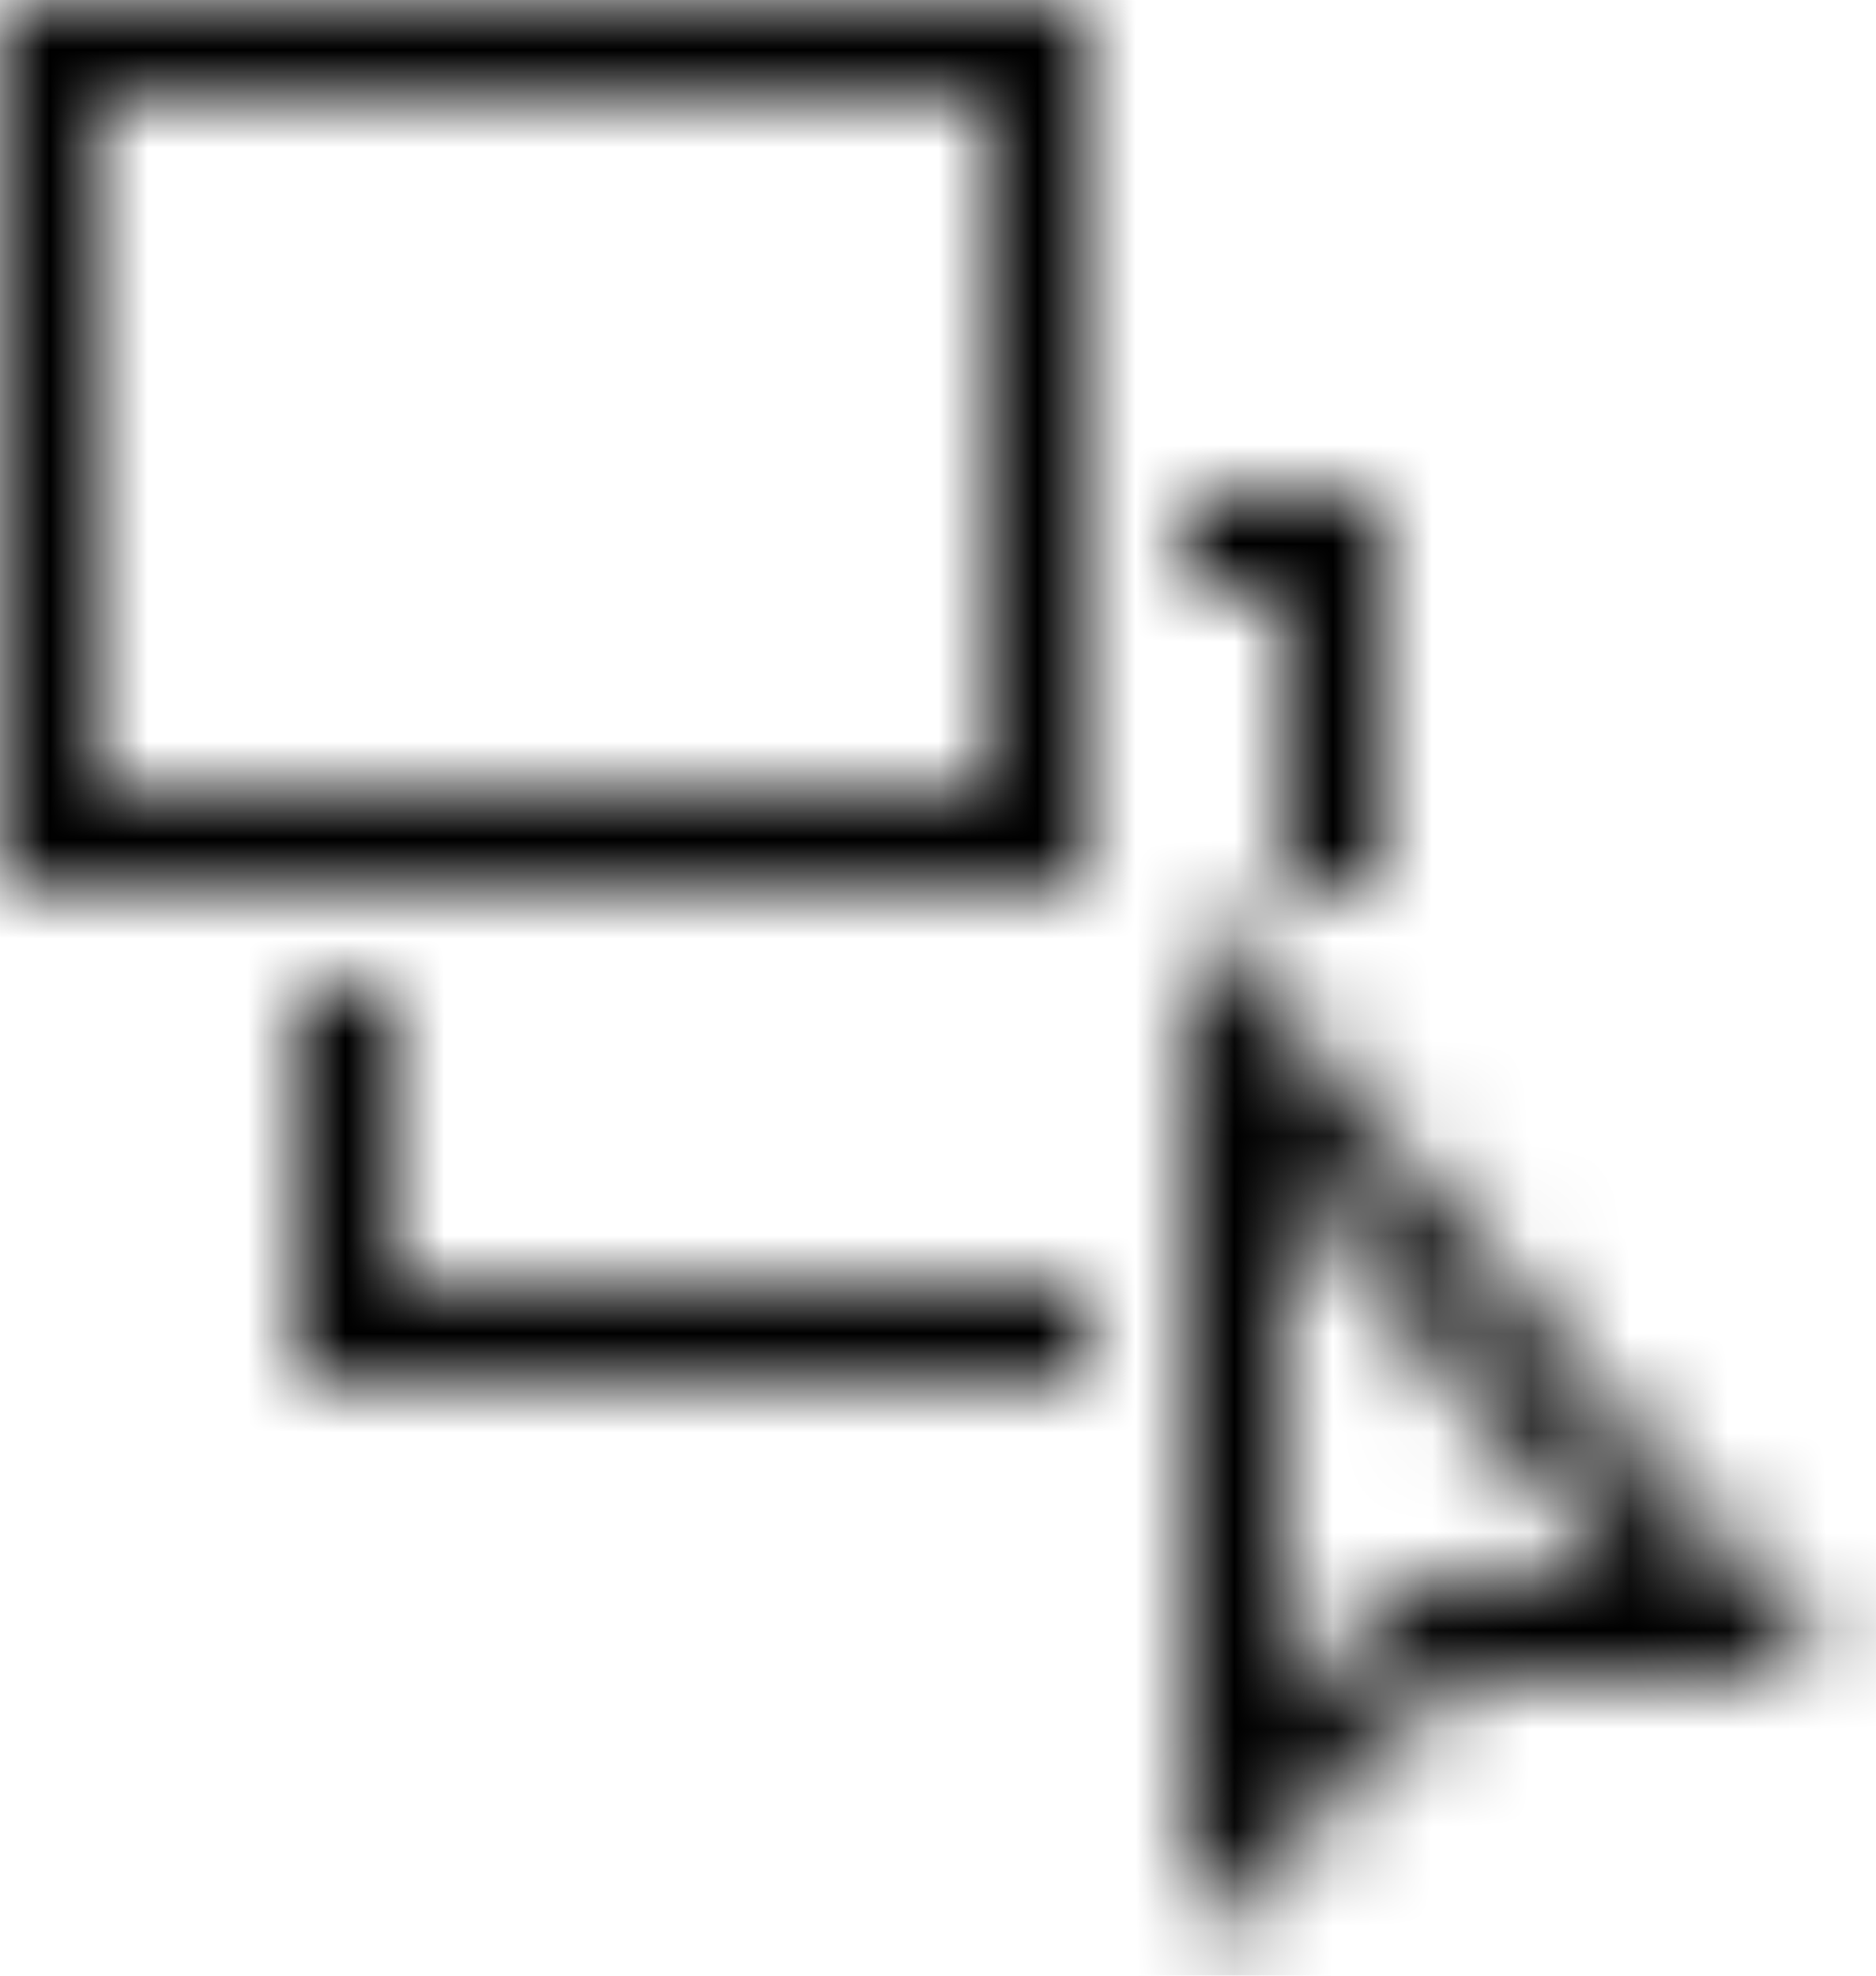 <?xml version="1.0" encoding="UTF-8"?>
<svg width="19px" height="20px" viewBox="0 0 19 20" version="1.1" xmlns="http://www.w3.org/2000/svg" xmlns:xlink="http://www.w3.org/1999/xlink">
    <!-- Generator: Sketch 61.2 (89653) - https://sketch.com -->
    <title>Fill 162 + Fill 163 + Fill 164 + 🎨 Color Mask</title>
    <desc>Created with Sketch.</desc>
    <defs>
        <path d="M1,8 L10,8 L10,1 L1,1 L1,8 Z M0,9 L11,9 L11,0 L0,0 L0,9 Z M13,9 L14,9 L14,5 L12,5 L12,6 L13,6 L13,9 Z M4,10 L3,10 L3,14 L11,14 L11,13 L4,13 L4,10 Z M14.293,16 L13,17.293 L13,11.881 L16.433,16 L14.293,16 Z M12,9.119 L12,19.707 L14.707,17 L18.567,17 L12,9.119 Z" id="path-1"></path>
    </defs>
    <g id="Page-1" stroke="none" stroke-width="1" fill="none" fill-rule="evenodd">
        <g id="Markup/Multiple-Selected">
            <g id="Fill-162-+-Fill-163-+-Fill-164-+-🎨-Color-Mask">
                <mask id="mask-2" fill="white">
                    <use xlink:href="#path-1"></use>
                </mask>
                <g id="Mask"></g>
                <g id="Black" mask="url(#mask-2)" fill="#000000">
                    <rect id="Color" x="0" y="0" width="20" height="20"></rect>
                </g>
            </g>
        </g>
    </g>
</svg>